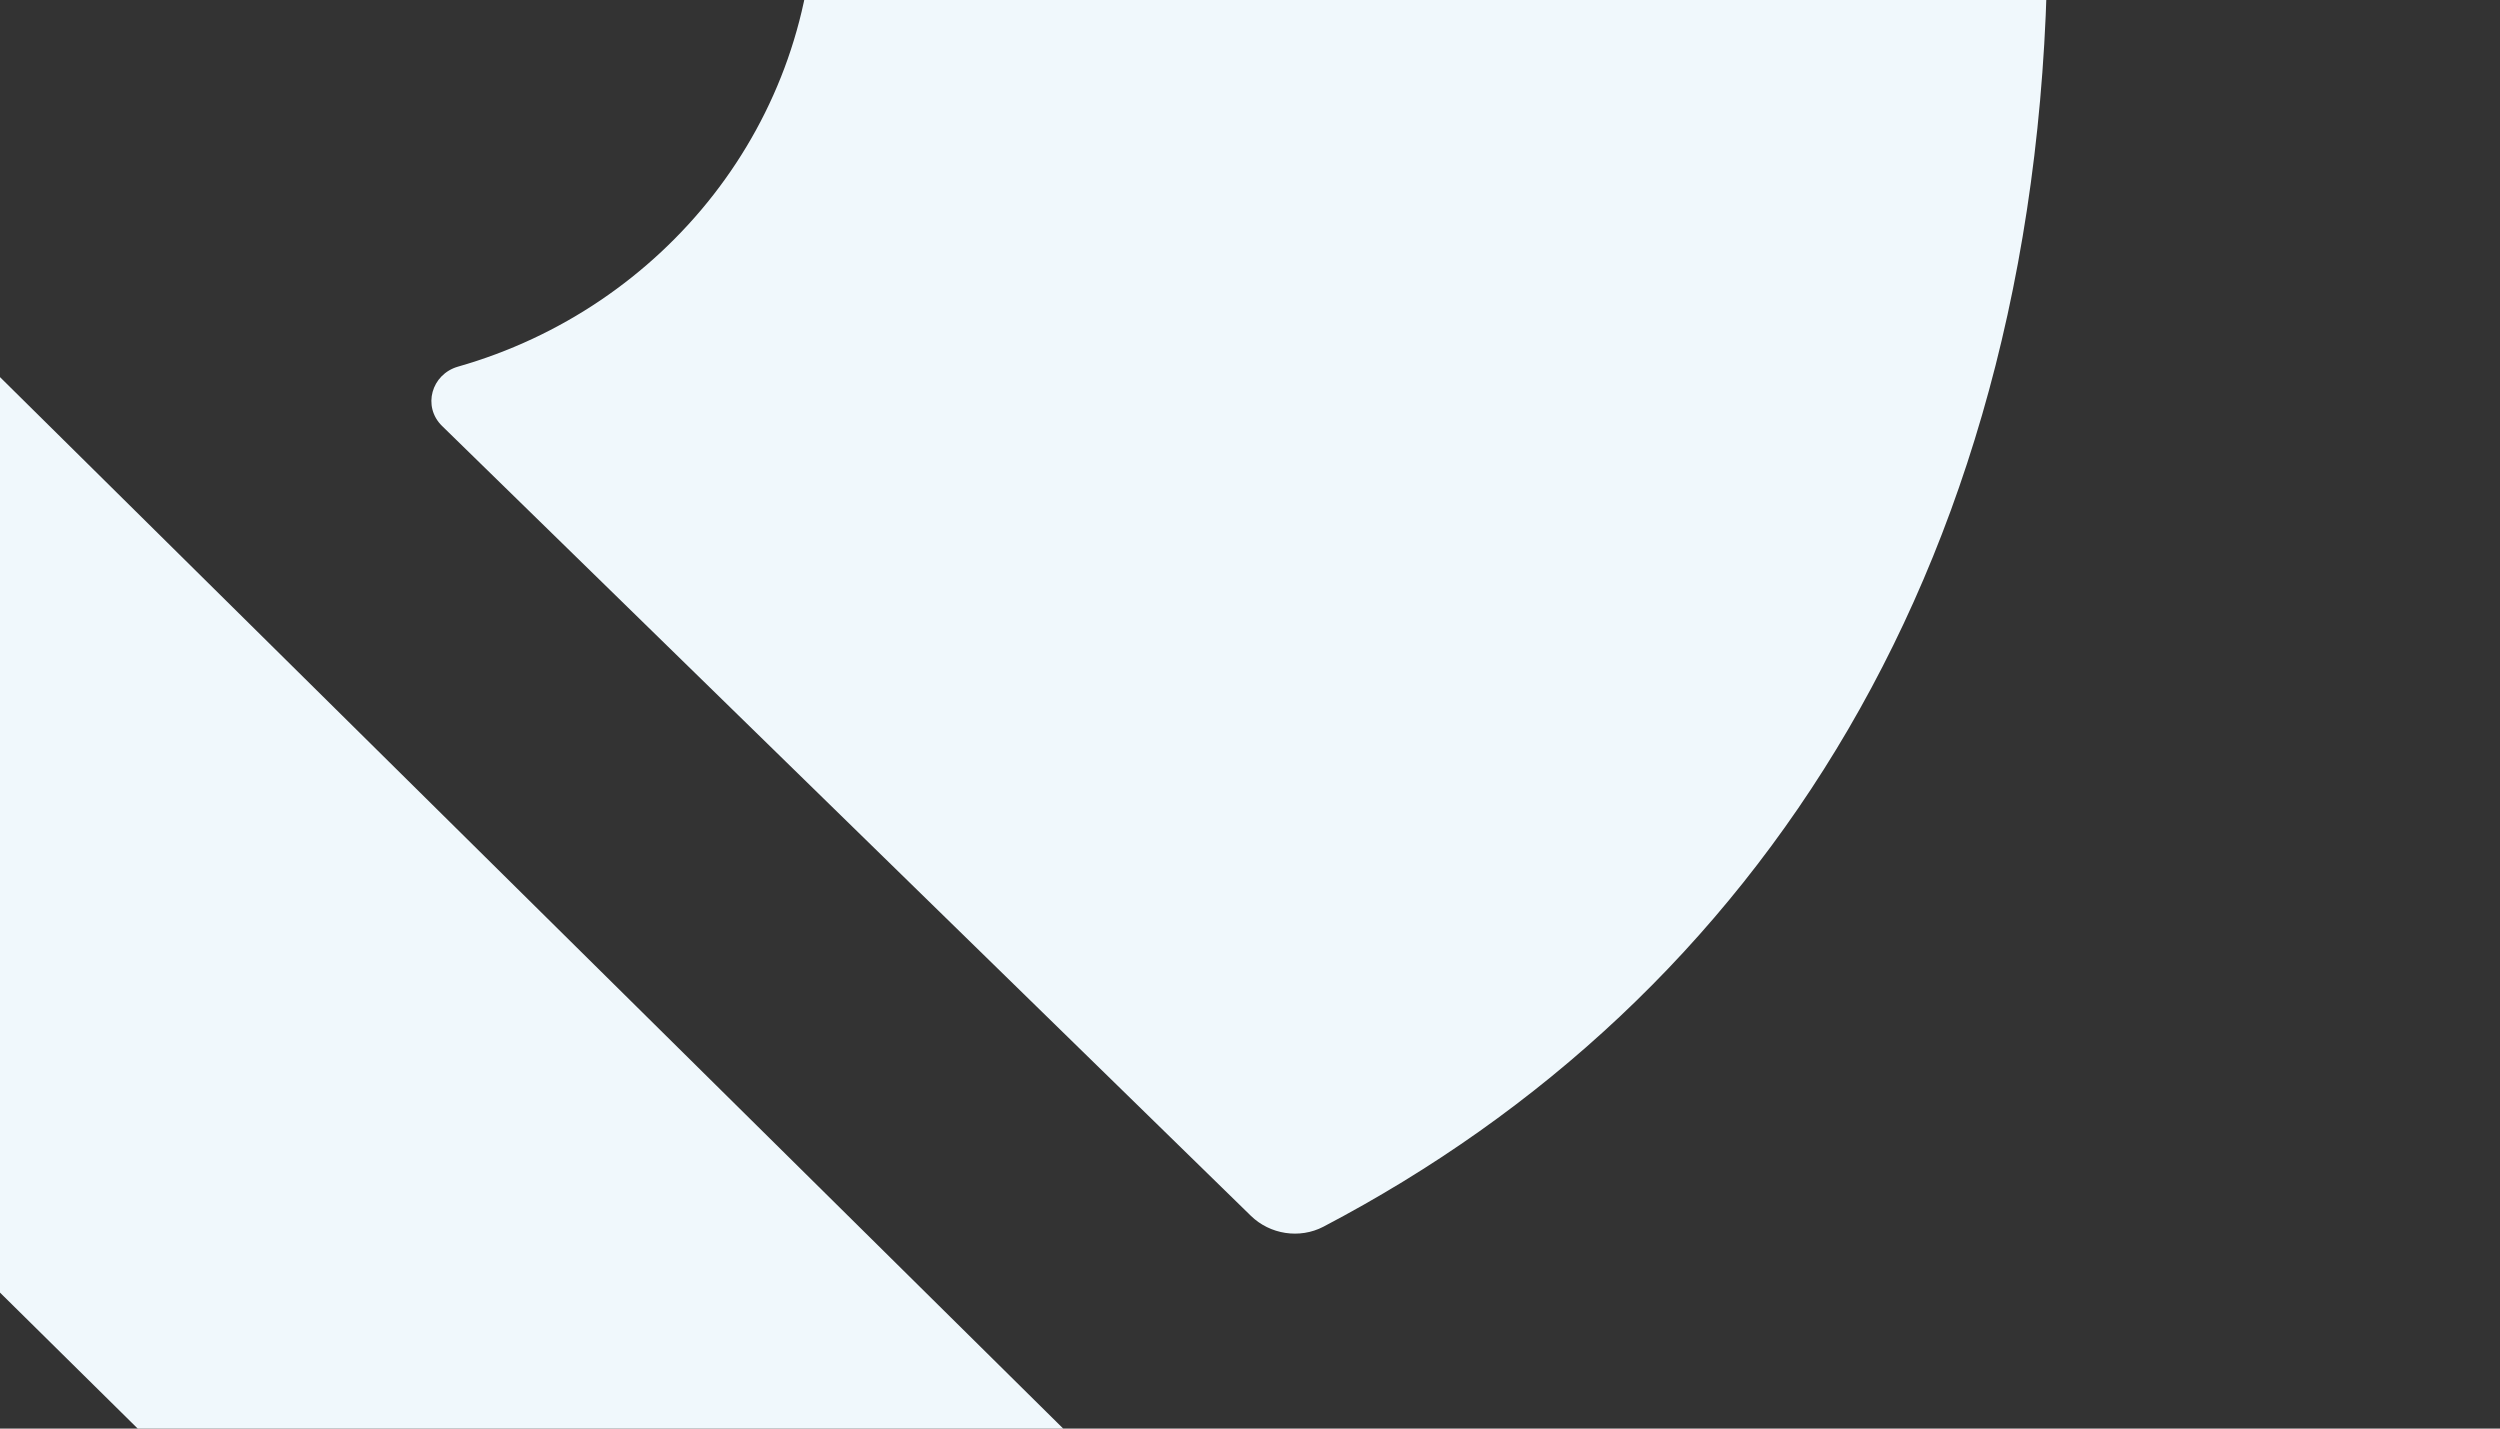 <svg xmlns="http://www.w3.org/2000/svg" width="1680" height="960" viewBox="0 0 1680 960">
  <rect x="0" y="0" width="1680" height="960" fill="#333333" stroke="none"/>
  <path fill="#F0F8FC" fill-rule="evenodd" d="M1375.75,1613.968 C1386.951,1625.037 1379.037,1644 1363.252,1644 L1363.252,1644 L799.71,1644 C790.412,1644 781.503,1640.353 774.93,1633.875 L774.93,1633.875 L-615.999,260.31 C-626.465,250.013 -644.282,257.35 -644.282,272.022 L-644.282,272.022 L-644.282,476.71 C-644.282,489.881 -639.006,502.537 -629.535,511.847 L-629.535,511.847 L486.867,1613.968 C498.068,1625.037 490.197,1644 474.369,1644 L474.369,1644 L-14.833,1644 C-24.131,1644 -33.04,1640.31 -39.656,1633.832 L-39.656,1633.832 L-615.999,1063.873 C-626.421,1053.533 -644.282,1060.827 -644.282,1075.5 L-644.282,1075.5 L-644.282,1280.23 C-644.282,1293.358 -639.006,1306.014 -629.578,1315.324 L-629.578,1315.324 L-327.59,1613.968 C-316.432,1625.037 -324.346,1644 -340.131,1644 L-340.131,1644 L-1262.704,1644 C-1299.333,1644 -1329,1614.569 -1329,1578.231 L-1329,1578.231 L-1329,-990.039 C-1329,-1007.933 -1324.588,-1021.144 -1318.049,-1031.063 L-1329,-1041.764 C-1309.31,-1060.242 -1281.711,-1060.977 -1280.615,-1060.999 L361.097,-1061 C921.602,-1061 1376,-725.287 1376,-65.782 L1376,-65.782 L1376,-48.576 C1376,376.551 1181.117,671.342 889.352,824.338 C873.313,832.709 853.393,829.538 840.545,816.982 L840.545,816.982 L297.027,286.208 C283.79,273.229 289.87,251.541 307.763,246.384 C446.121,206.983 547.357,82.015 547.357,-66.331 L547.357,-66.331 L547.357,-68.953 C547.357,-249.09 398.435,-395.069 214.762,-395.069 L214.762,-395.069 L-655.739,-395.07 Z"/>
</svg>
